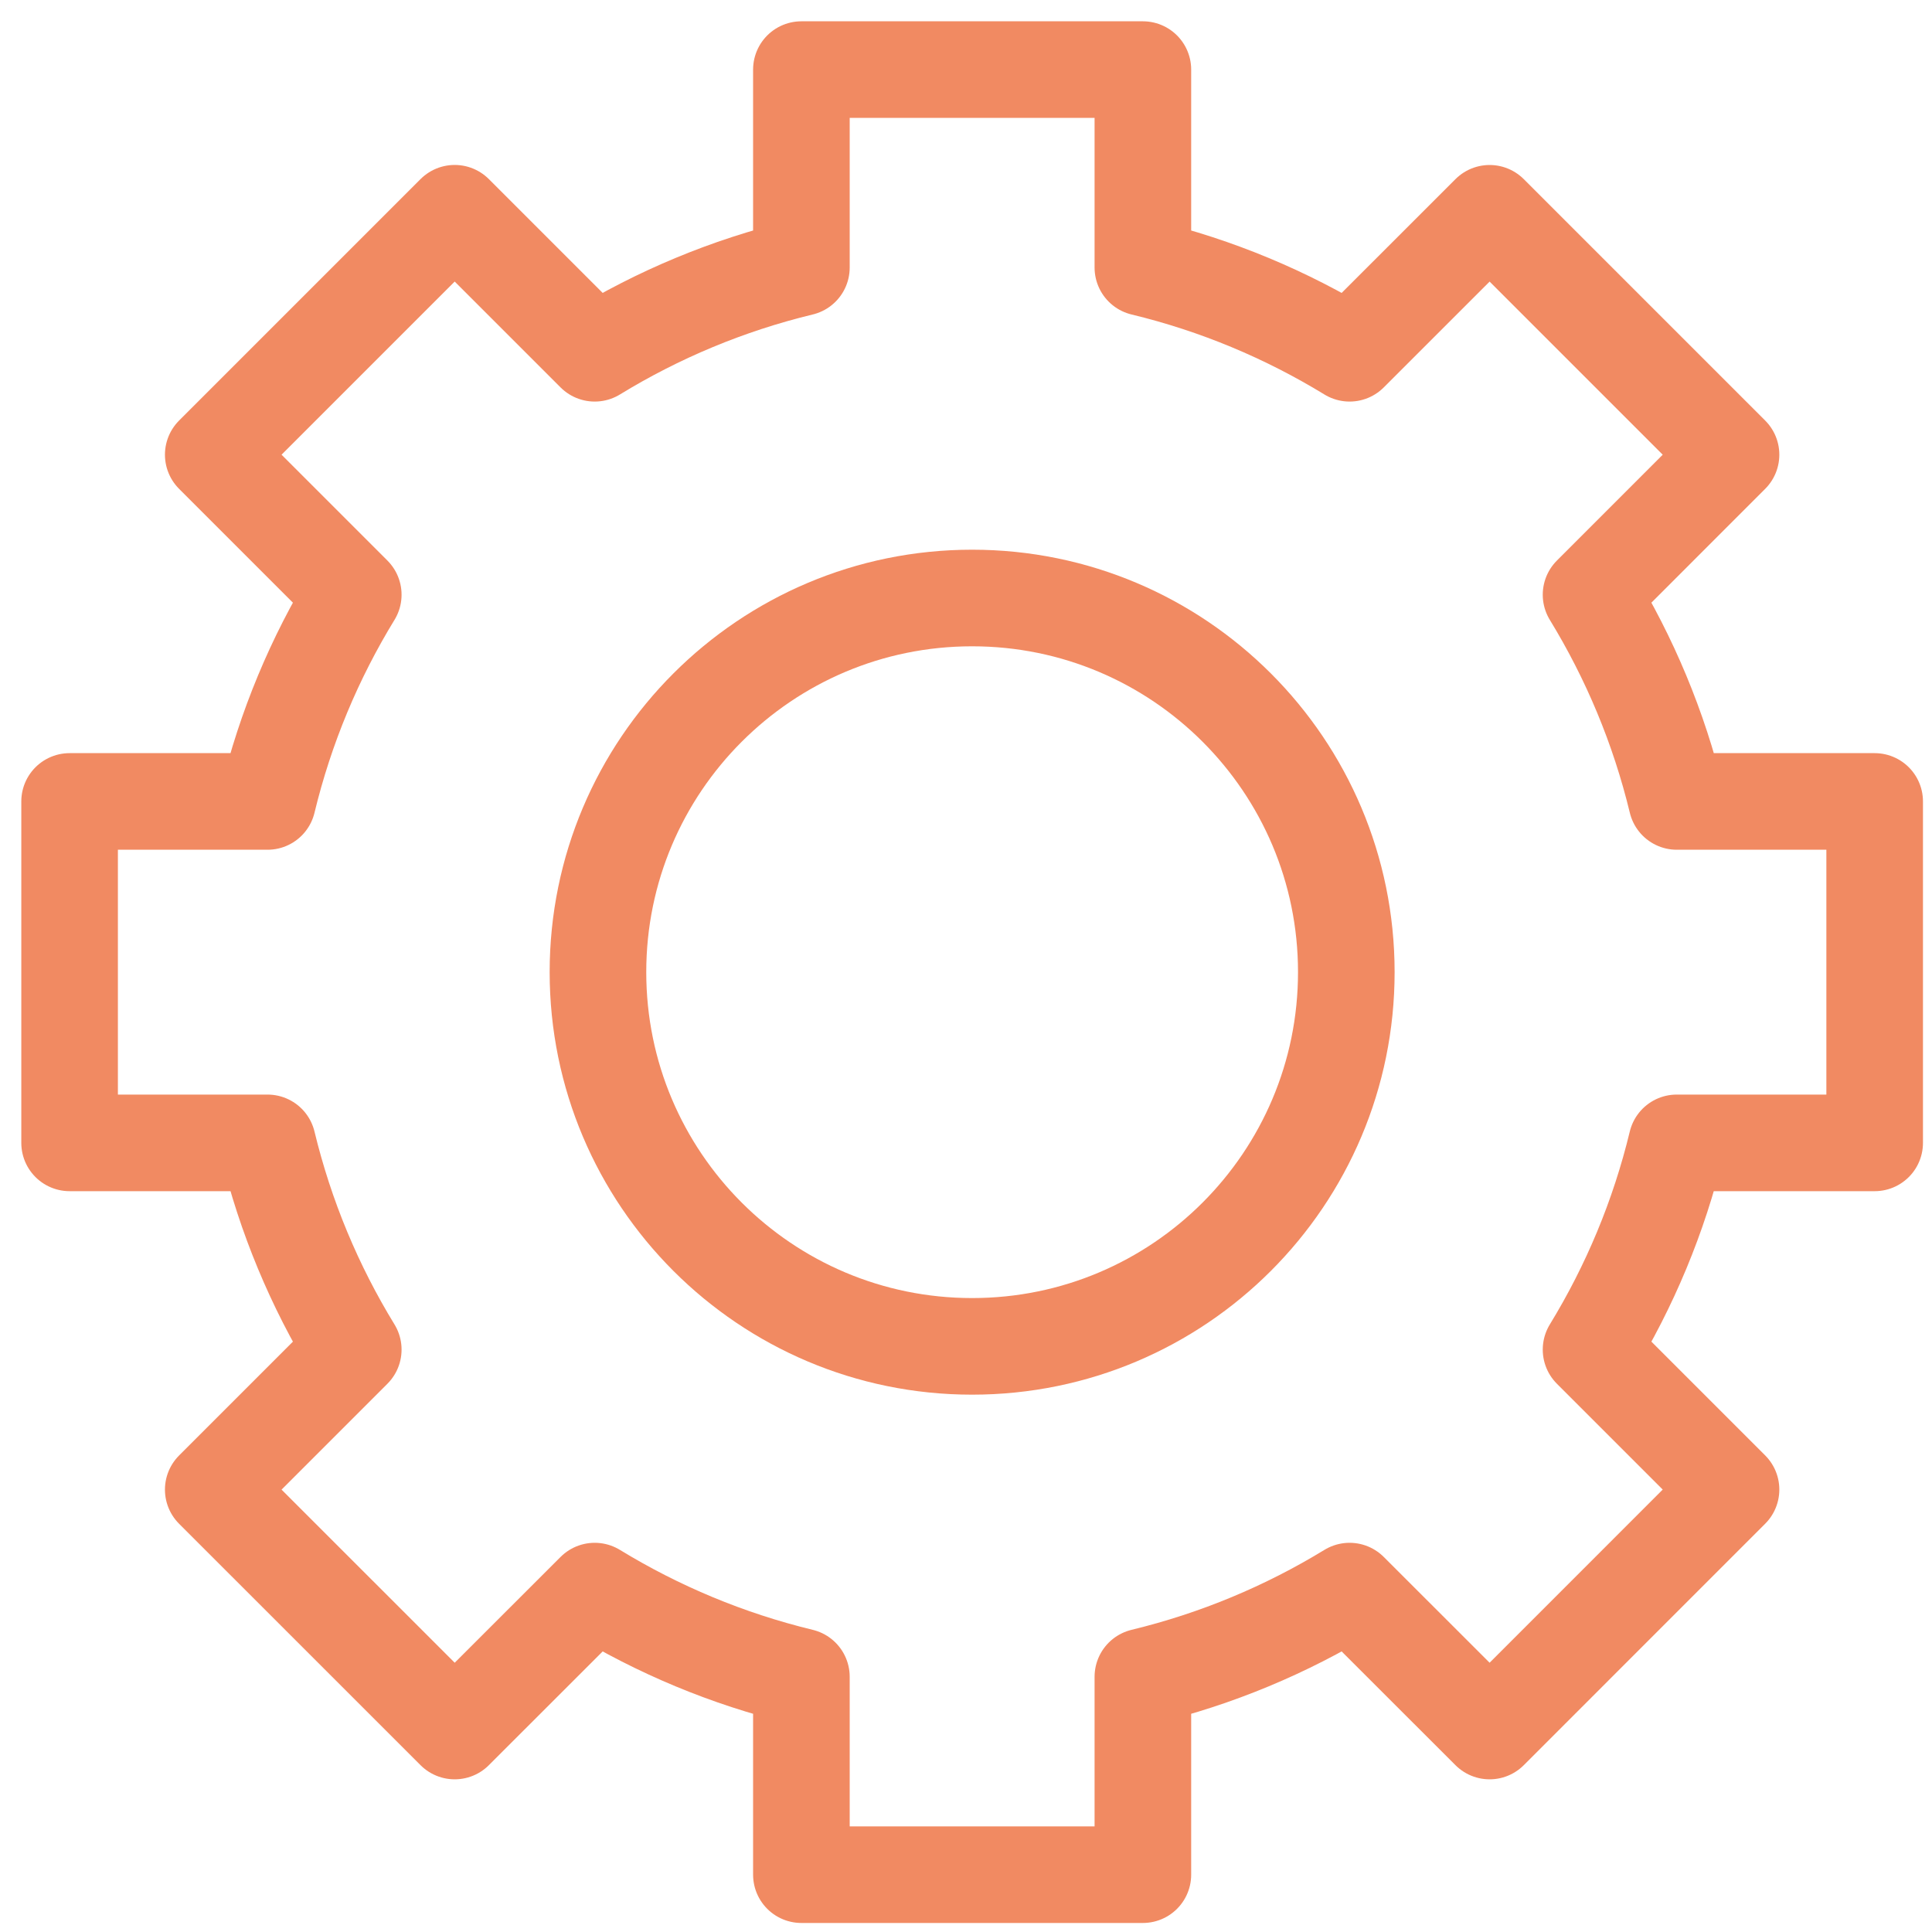 <?xml version="1.0" encoding="UTF-8"?>
<svg xmlns="http://www.w3.org/2000/svg" xmlns:xlink="http://www.w3.org/1999/xlink" width="40px" height="40px" viewBox="0 0 40 40">
  <!-- Generator: Sketch 47.1 (45422) - http://www.bohemiancoding.com/sketch -->
  <title>icon_about_software</title>
  <desc>Created with Sketch.</desc>
  <defs></defs>
  <g id="Layouts" stroke="none" stroke-width="1" fill="none" fill-rule="evenodd" stroke-linecap="round" stroke-linejoin="round">
    <g id="icon_about_software" stroke="#F18A62" stroke-width="2">
      <g id="software-copy" transform="translate(1, 1)">
        <path d="M37.813,22.662 L37.813,15.593 L33.716,15.593 C33.345,14.059 32.741,12.623 31.941,11.313 L34.839,8.414 L29.841,3.416 L26.942,6.314 C25.633,5.514 24.195,4.909 22.662,4.539 L22.662,0.441 L15.592,0.441 L15.592,4.539 C14.06,4.909 12.622,5.513 11.313,6.314 L8.414,3.415 L3.415,8.414 L6.314,11.313 C5.513,12.622 4.91,14.059 4.539,15.593 L0.441,15.593 L0.441,22.662 L4.539,22.662 C4.91,24.195 5.513,25.633 6.314,26.942 L3.415,29.841 L8.414,34.839 L11.313,31.942 C12.622,32.741 14.06,33.345 15.592,33.716 L15.592,37.813 L22.662,37.813 L22.662,33.716 C24.195,33.345 25.633,32.741 26.942,31.942 L29.841,34.839 L34.839,29.84 L31.941,26.942 C32.741,25.633 33.345,24.195 33.715,22.662 L37.813,22.662 Z" id="Stroke-1"></path>
        <path d="M26.874,19.127 C26.874,23.406 23.406,26.875 19.127,26.875 C14.849,26.875 11.38,23.406 11.38,19.127 C11.38,14.849 14.849,11.381 19.127,11.381 C23.406,11.381 26.874,14.849 26.874,19.127 Z" id="Stroke-3"></path>
      </g>
    </g>
  </g>
</svg>
